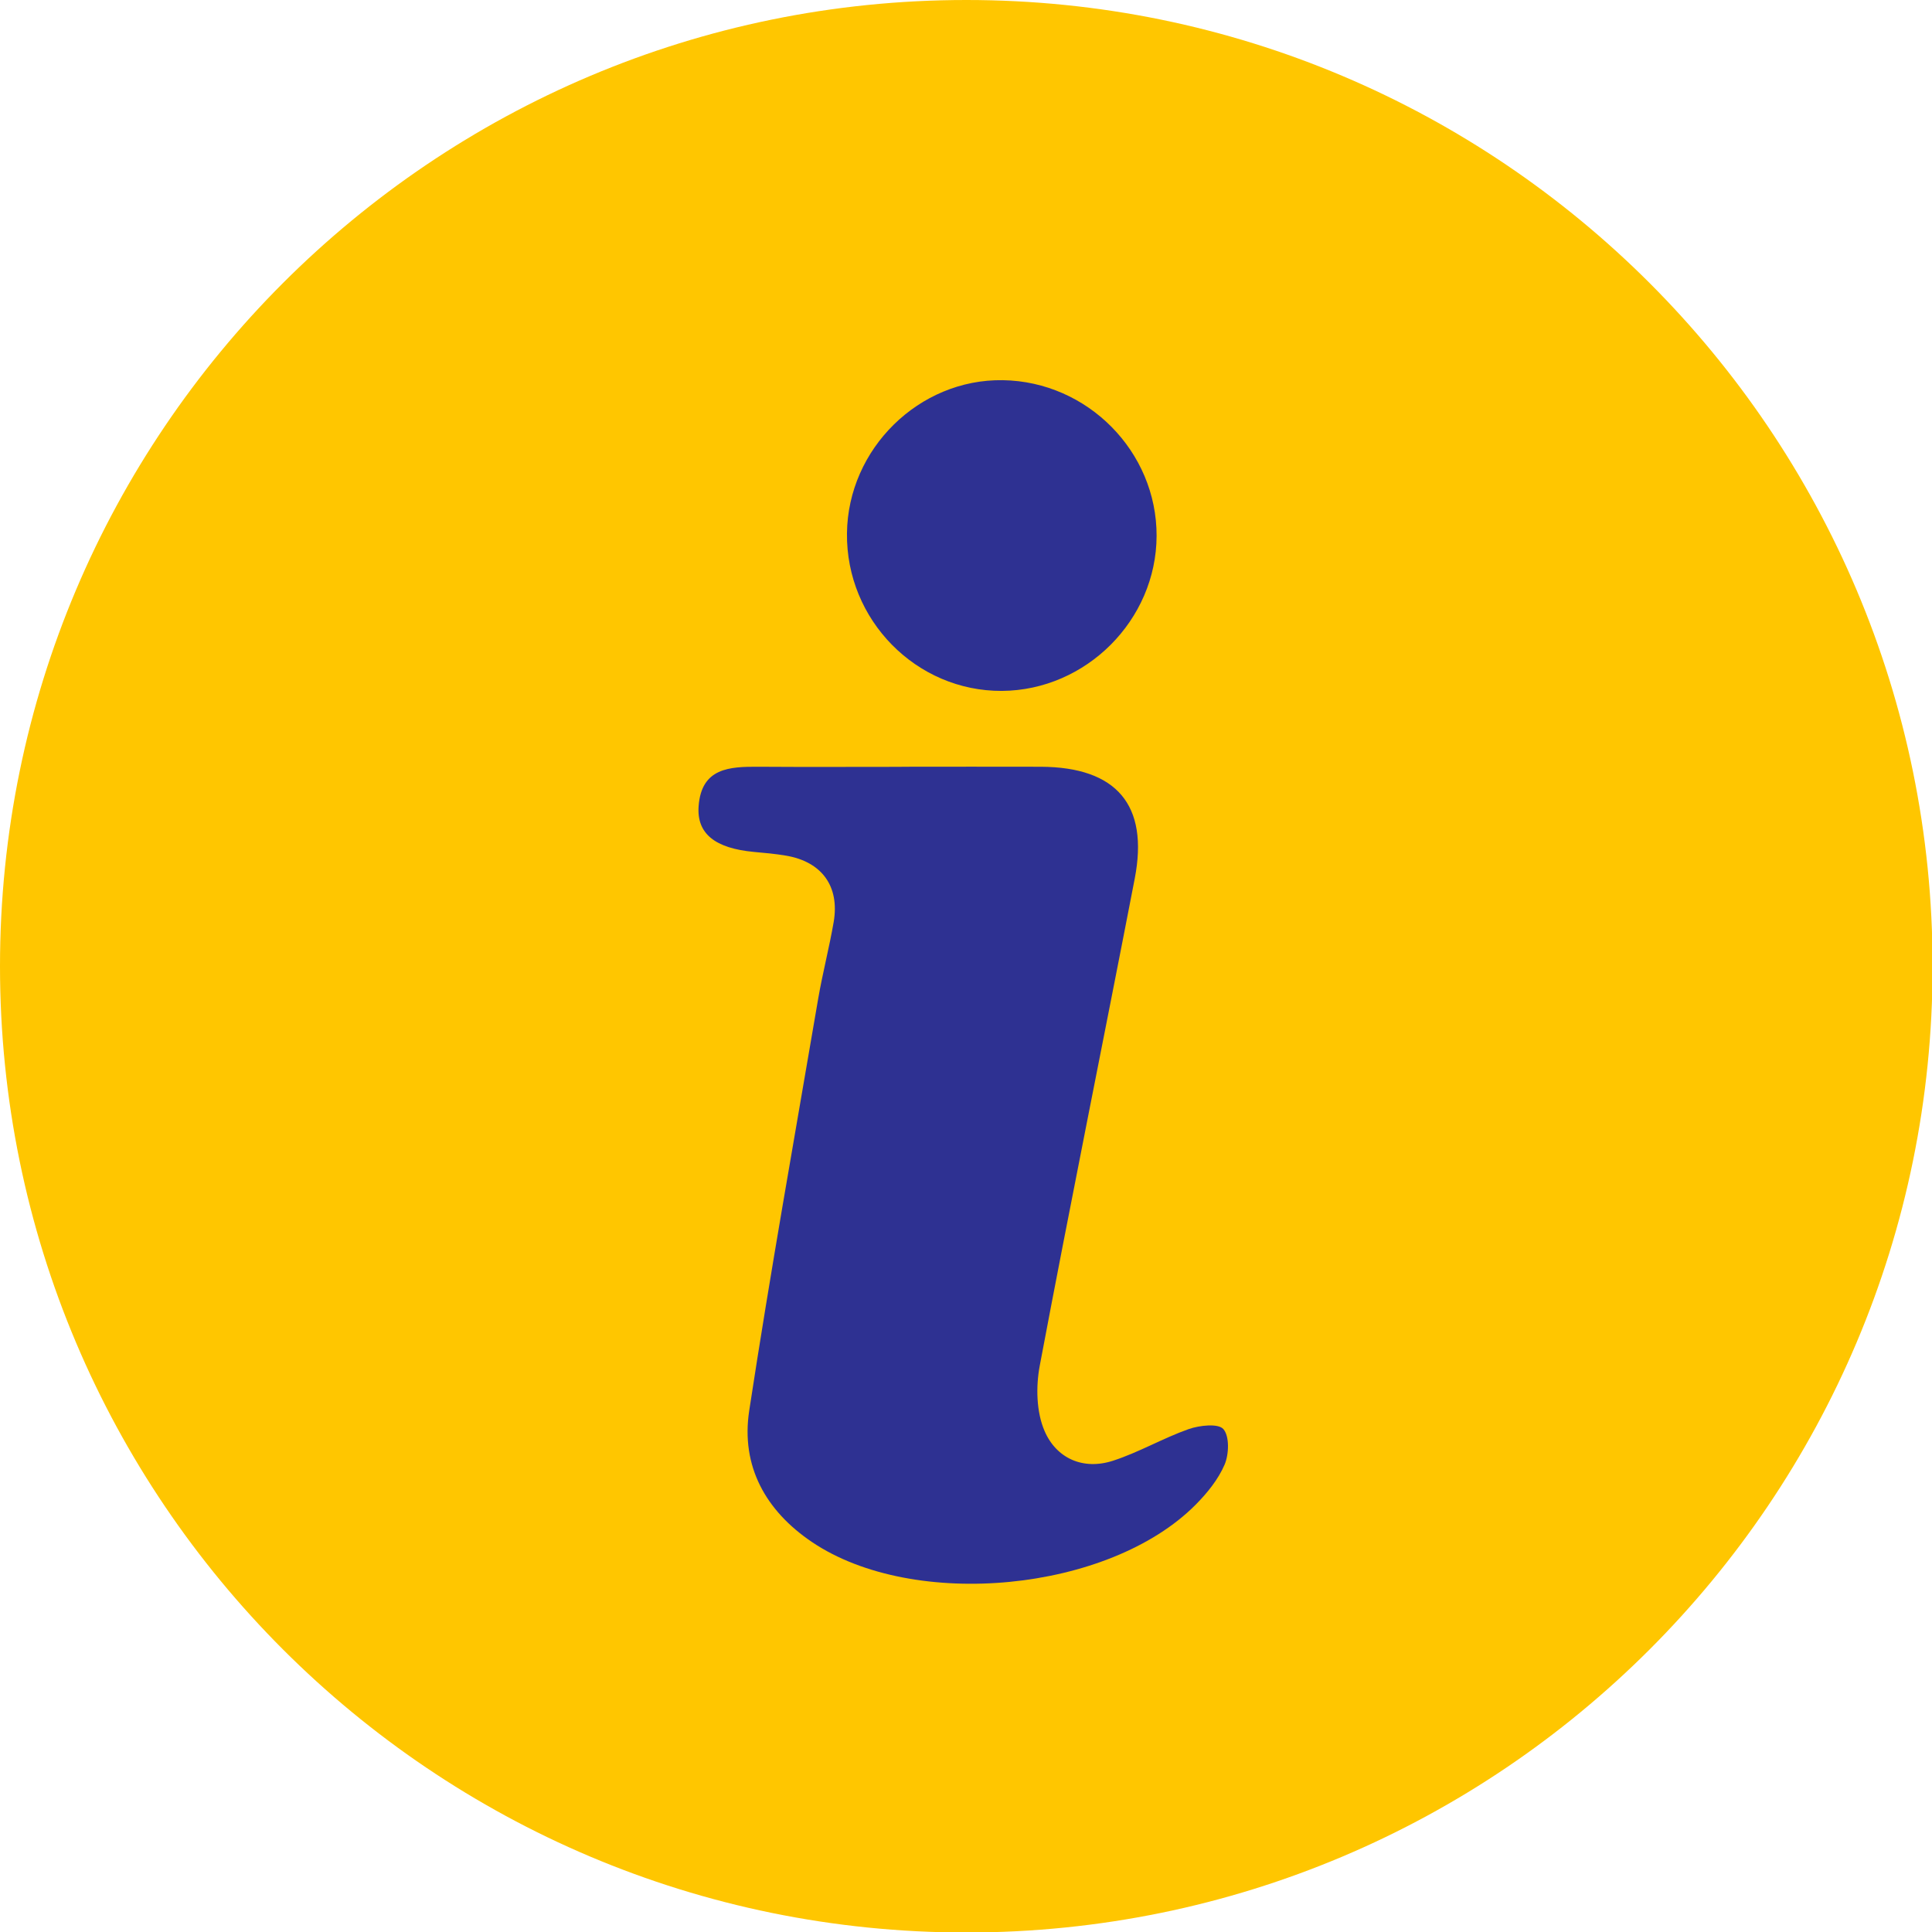 <?xml version="1.0" encoding="UTF-8"?>
<svg width="23px" height="23px" viewBox="0 0 23 23" version="1.1" xmlns="http://www.w3.org/2000/svg" xmlns:xlink="http://www.w3.org/1999/xlink">
    <title>info-icon</title>
    <g id="Desktop" stroke="none" stroke-width="1" fill="none" fill-rule="evenodd">
        <g id="D05_Dosing-Copy-2" transform="translate(-453, -2431)">
            <g id="Group-13" transform="translate(213, 2022)">
                <g id="Group-4" transform="translate(0, 82.24)">
                    <g id="info-icon" transform="translate(240, 326.76)">
                        <path d="M23.007,11.503 C23.007,17.856 17.857,23.006 11.504,23.006 C5.15,23.006 0,17.856 0,11.503 C0,5.15 5.15,0 11.504,0 C17.857,0 23.007,5.15 23.007,11.503" id="Fill-1" fill="#FFC600"></path>
                        <path d="M10.733,9.128 C11.286,9.128 11.84,9.126 12.393,9.128 C13.292,9.133 13.678,9.582 13.509,10.458 C13.135,12.392 12.743,14.322 12.378,16.258 C12.331,16.507 12.337,16.808 12.435,17.035 C12.575,17.361 12.894,17.506 13.252,17.389 C13.56,17.289 13.845,17.121 14.151,17.013 C14.28,16.968 14.503,16.943 14.564,17.013 C14.638,17.098 14.631,17.312 14.579,17.435 C14.503,17.612 14.372,17.774 14.234,17.913 C13.203,18.952 10.881,19.176 9.667,18.358 C9.114,17.985 8.819,17.454 8.919,16.795 C9.169,15.157 9.461,13.525 9.74,11.891 C9.793,11.584 9.872,11.282 9.925,10.975 C9.997,10.55 9.783,10.258 9.356,10.186 C9.231,10.165 9.103,10.153 8.976,10.142 C8.514,10.099 8.292,9.926 8.317,9.596 C8.351,9.141 8.685,9.126 9.03,9.128 C9.598,9.132 10.165,9.129 10.733,9.129 L10.733,9.128 Z" id="Fill-3" fill="#2E3192"></path>
                        <path d="M13.769,6.38 C13.766,7.381 12.93,8.218 11.928,8.225 C10.908,8.231 10.071,7.38 10.083,6.349 C10.094,5.342 10.942,4.51 11.939,4.526 C12.948,4.542 13.772,5.377 13.769,6.38" id="Fill-5" fill="#2E3192"></path>
                    </g>
                </g>
            </g>
        </g>
    </g>
</svg>